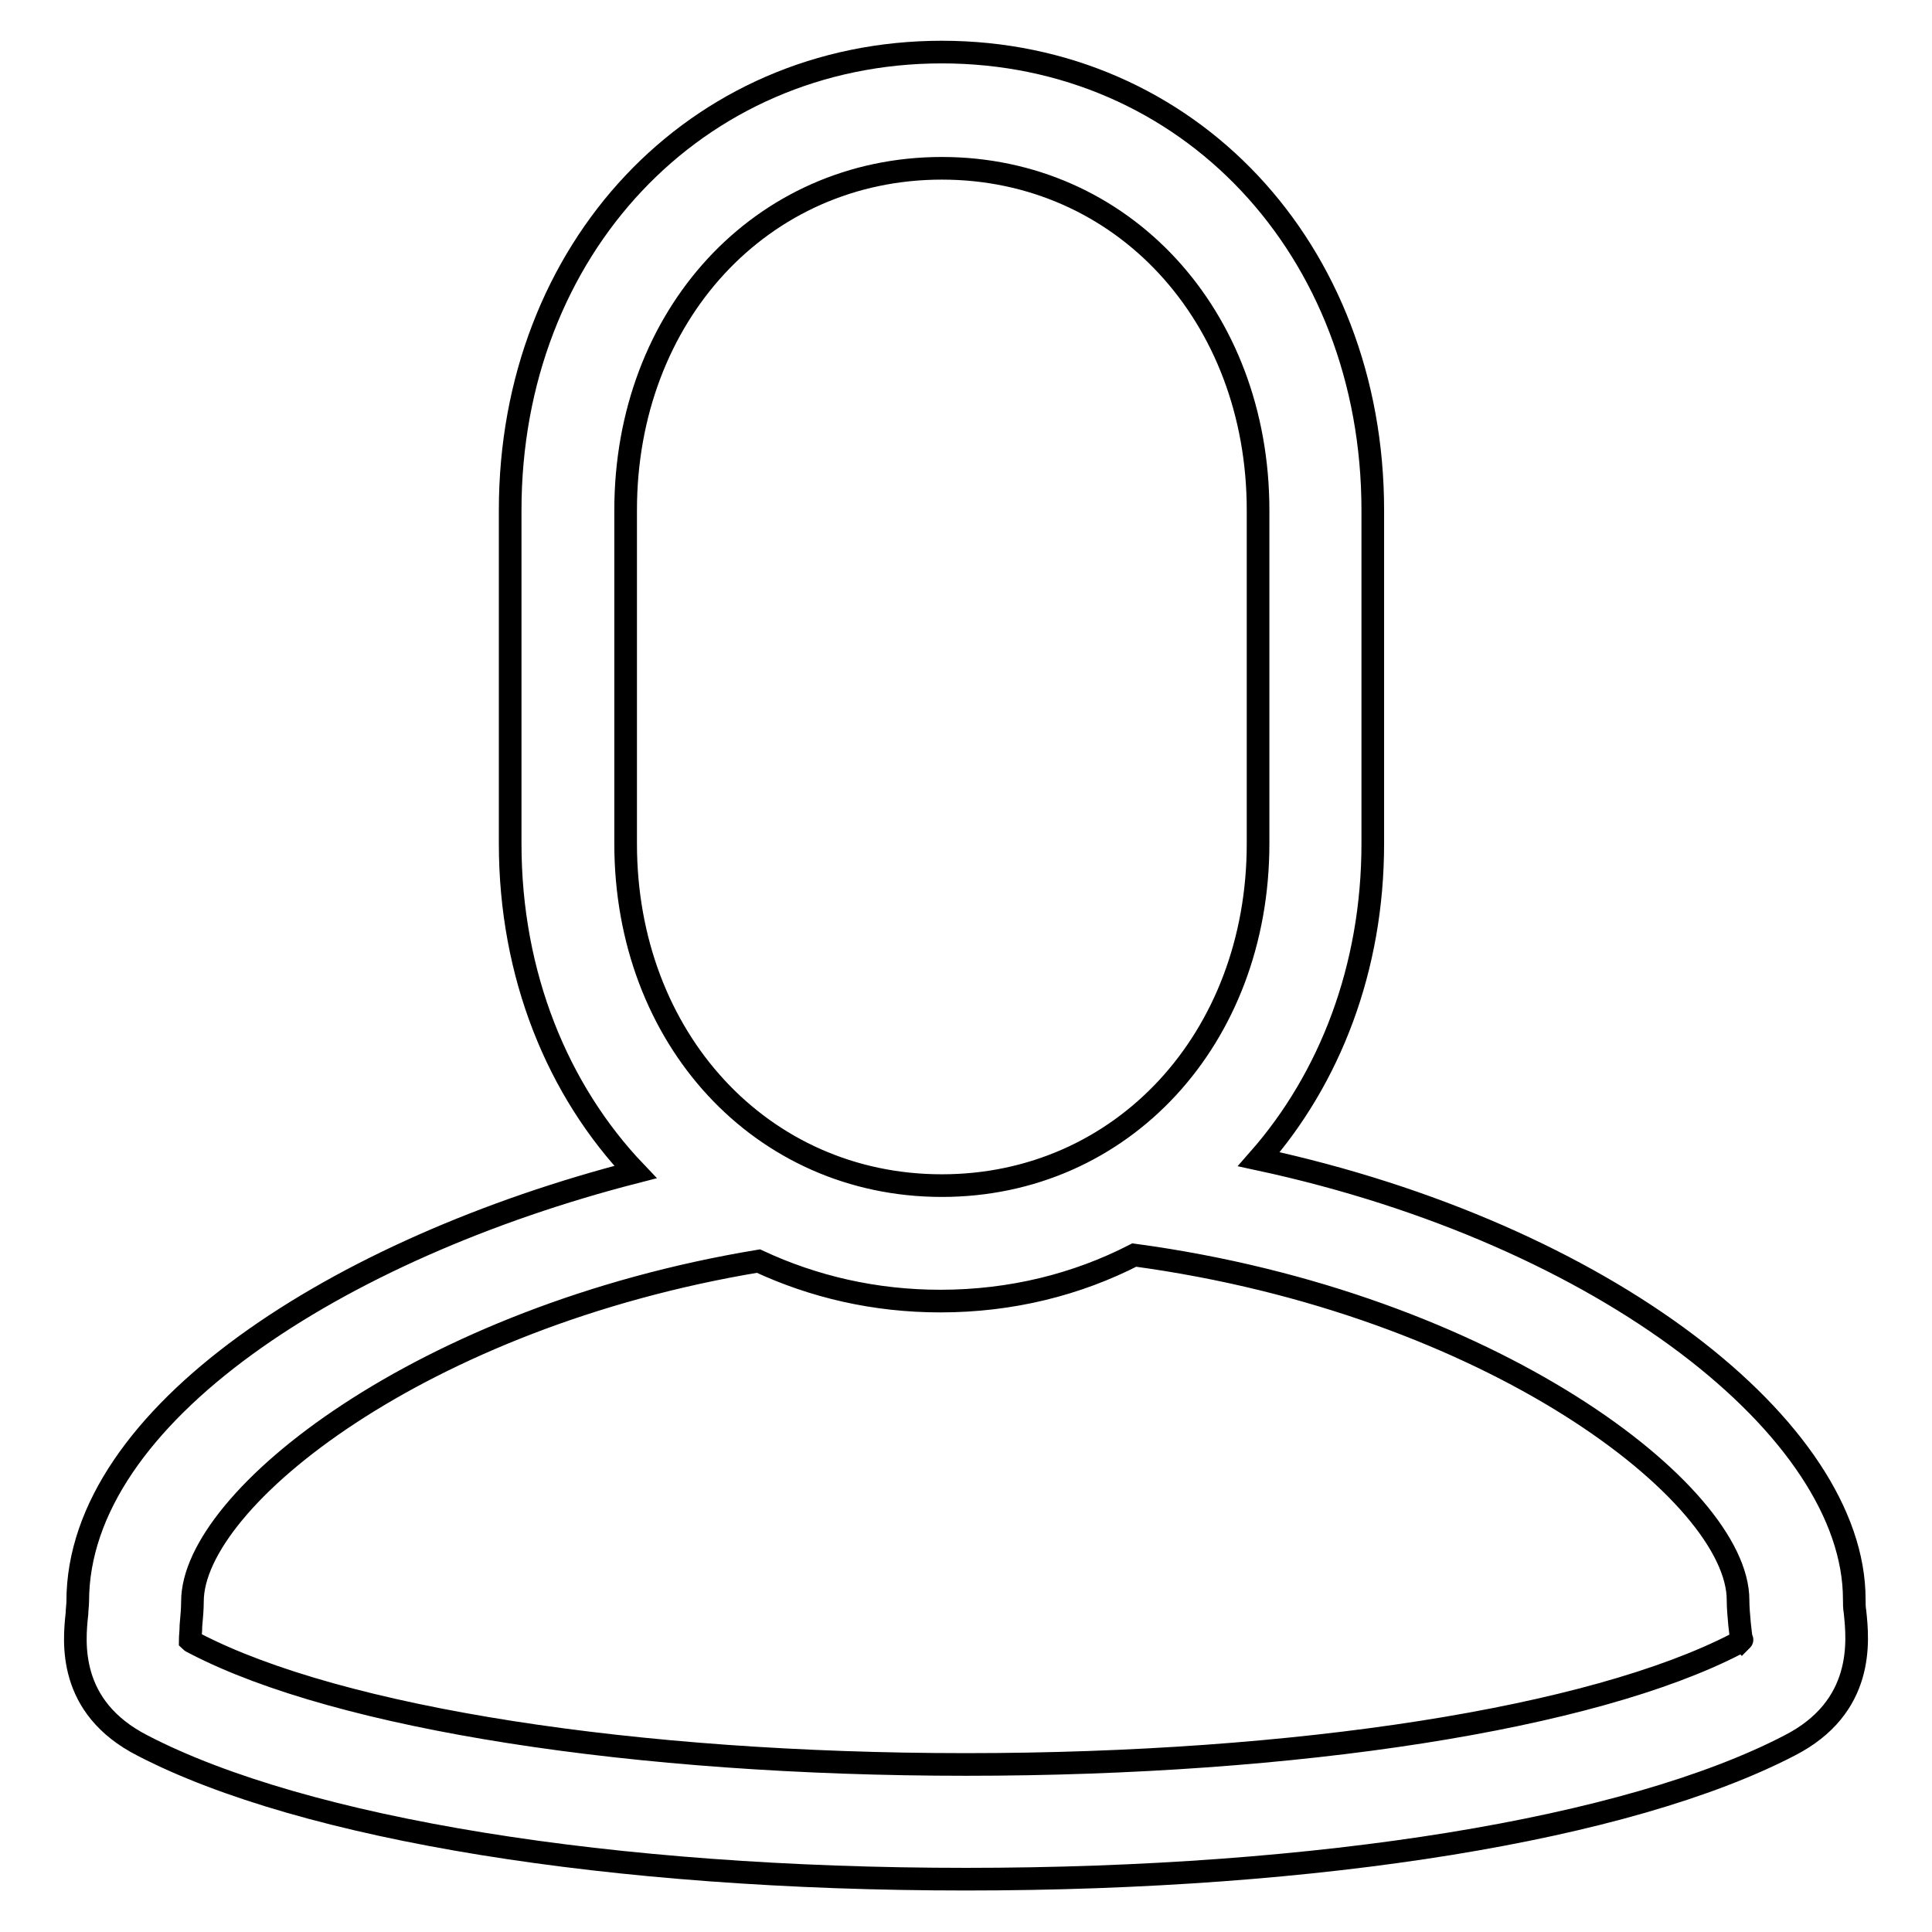 <?xml version="1.0" encoding="utf-8"?>
<!-- Svg Vector Icons : http://www.onlinewebfonts.com/icon -->
<!DOCTYPE svg PUBLIC "-//W3C//DTD SVG 1.1//EN" "http://www.w3.org/Graphics/SVG/1.1/DTD/svg11.dtd">
<svg version="1.1" xmlns="http://www.w3.org/2000/svg" xmlns:xlink="http://www.w3.org/1999/xlink" x="0px" y="0px" viewBox="0 0 256 256" enable-background="new 0 0 256 256" xml:space="preserve">
<g><g><path stroke-width="3" fill-opacity="0" stroke="#000000"  d="M245.8,213.6c-0.1-0.6-0.1-1.1-0.1-1.7c0-22.4-32.9-48.4-78.9-58.3c9.4-10.7,15.1-25.3,15.1-41.8V67.6c0-34.6-24.5-60.7-57.1-60.7C92.2,6.9,67.6,33,67.6,67.6v44.2c0,17.4,6.3,32.7,16.6,43.5c-39.3,10.1-73.9,32.2-73.9,56.9c0,0.5-0.1,1.1-0.1,1.6c-0.4,3.7-1.3,12.4,8.7,17.5c21.4,11.1,62.2,17.7,109.1,17.7c46.9,0,87.7-6.6,109.1-17.7C247.1,226.2,246.2,217.4,245.8,213.6L245.8,213.6z M82.9,111.8V67.6c0-25.8,18-45.3,41.9-45.3c23.9,0,41.9,19.5,41.9,45.3v44.2c0,25.8-18,45.3-41.9,45.3C100.9,157.1,82.9,137.6,82.9,111.8L82.9,111.8z M230.1,217.8c-19.1,9.9-58.2,16-102.1,16c-43.9,0-83-6.1-102.1-16c-0.4-0.2-0.6-0.3-0.7-0.4c0-0.5,0.1-1.3,0.1-2c0.1-1.1,0.2-2.2,0.2-3.2c0-13.6,30.4-37.7,75-45.1c7.3,3.4,15.4,5.3,24.1,5.3c9.4,0,18.1-2.2,25.7-6.1c47.3,6.4,80,31.6,80,45.7c0,1,0.1,2.1,0.2,3.2c0.1,0.8,0.2,2,0.3,2.1C230.9,217.2,230.7,217.4,230.1,217.8L230.1,217.8z"/></g></g>
</svg>